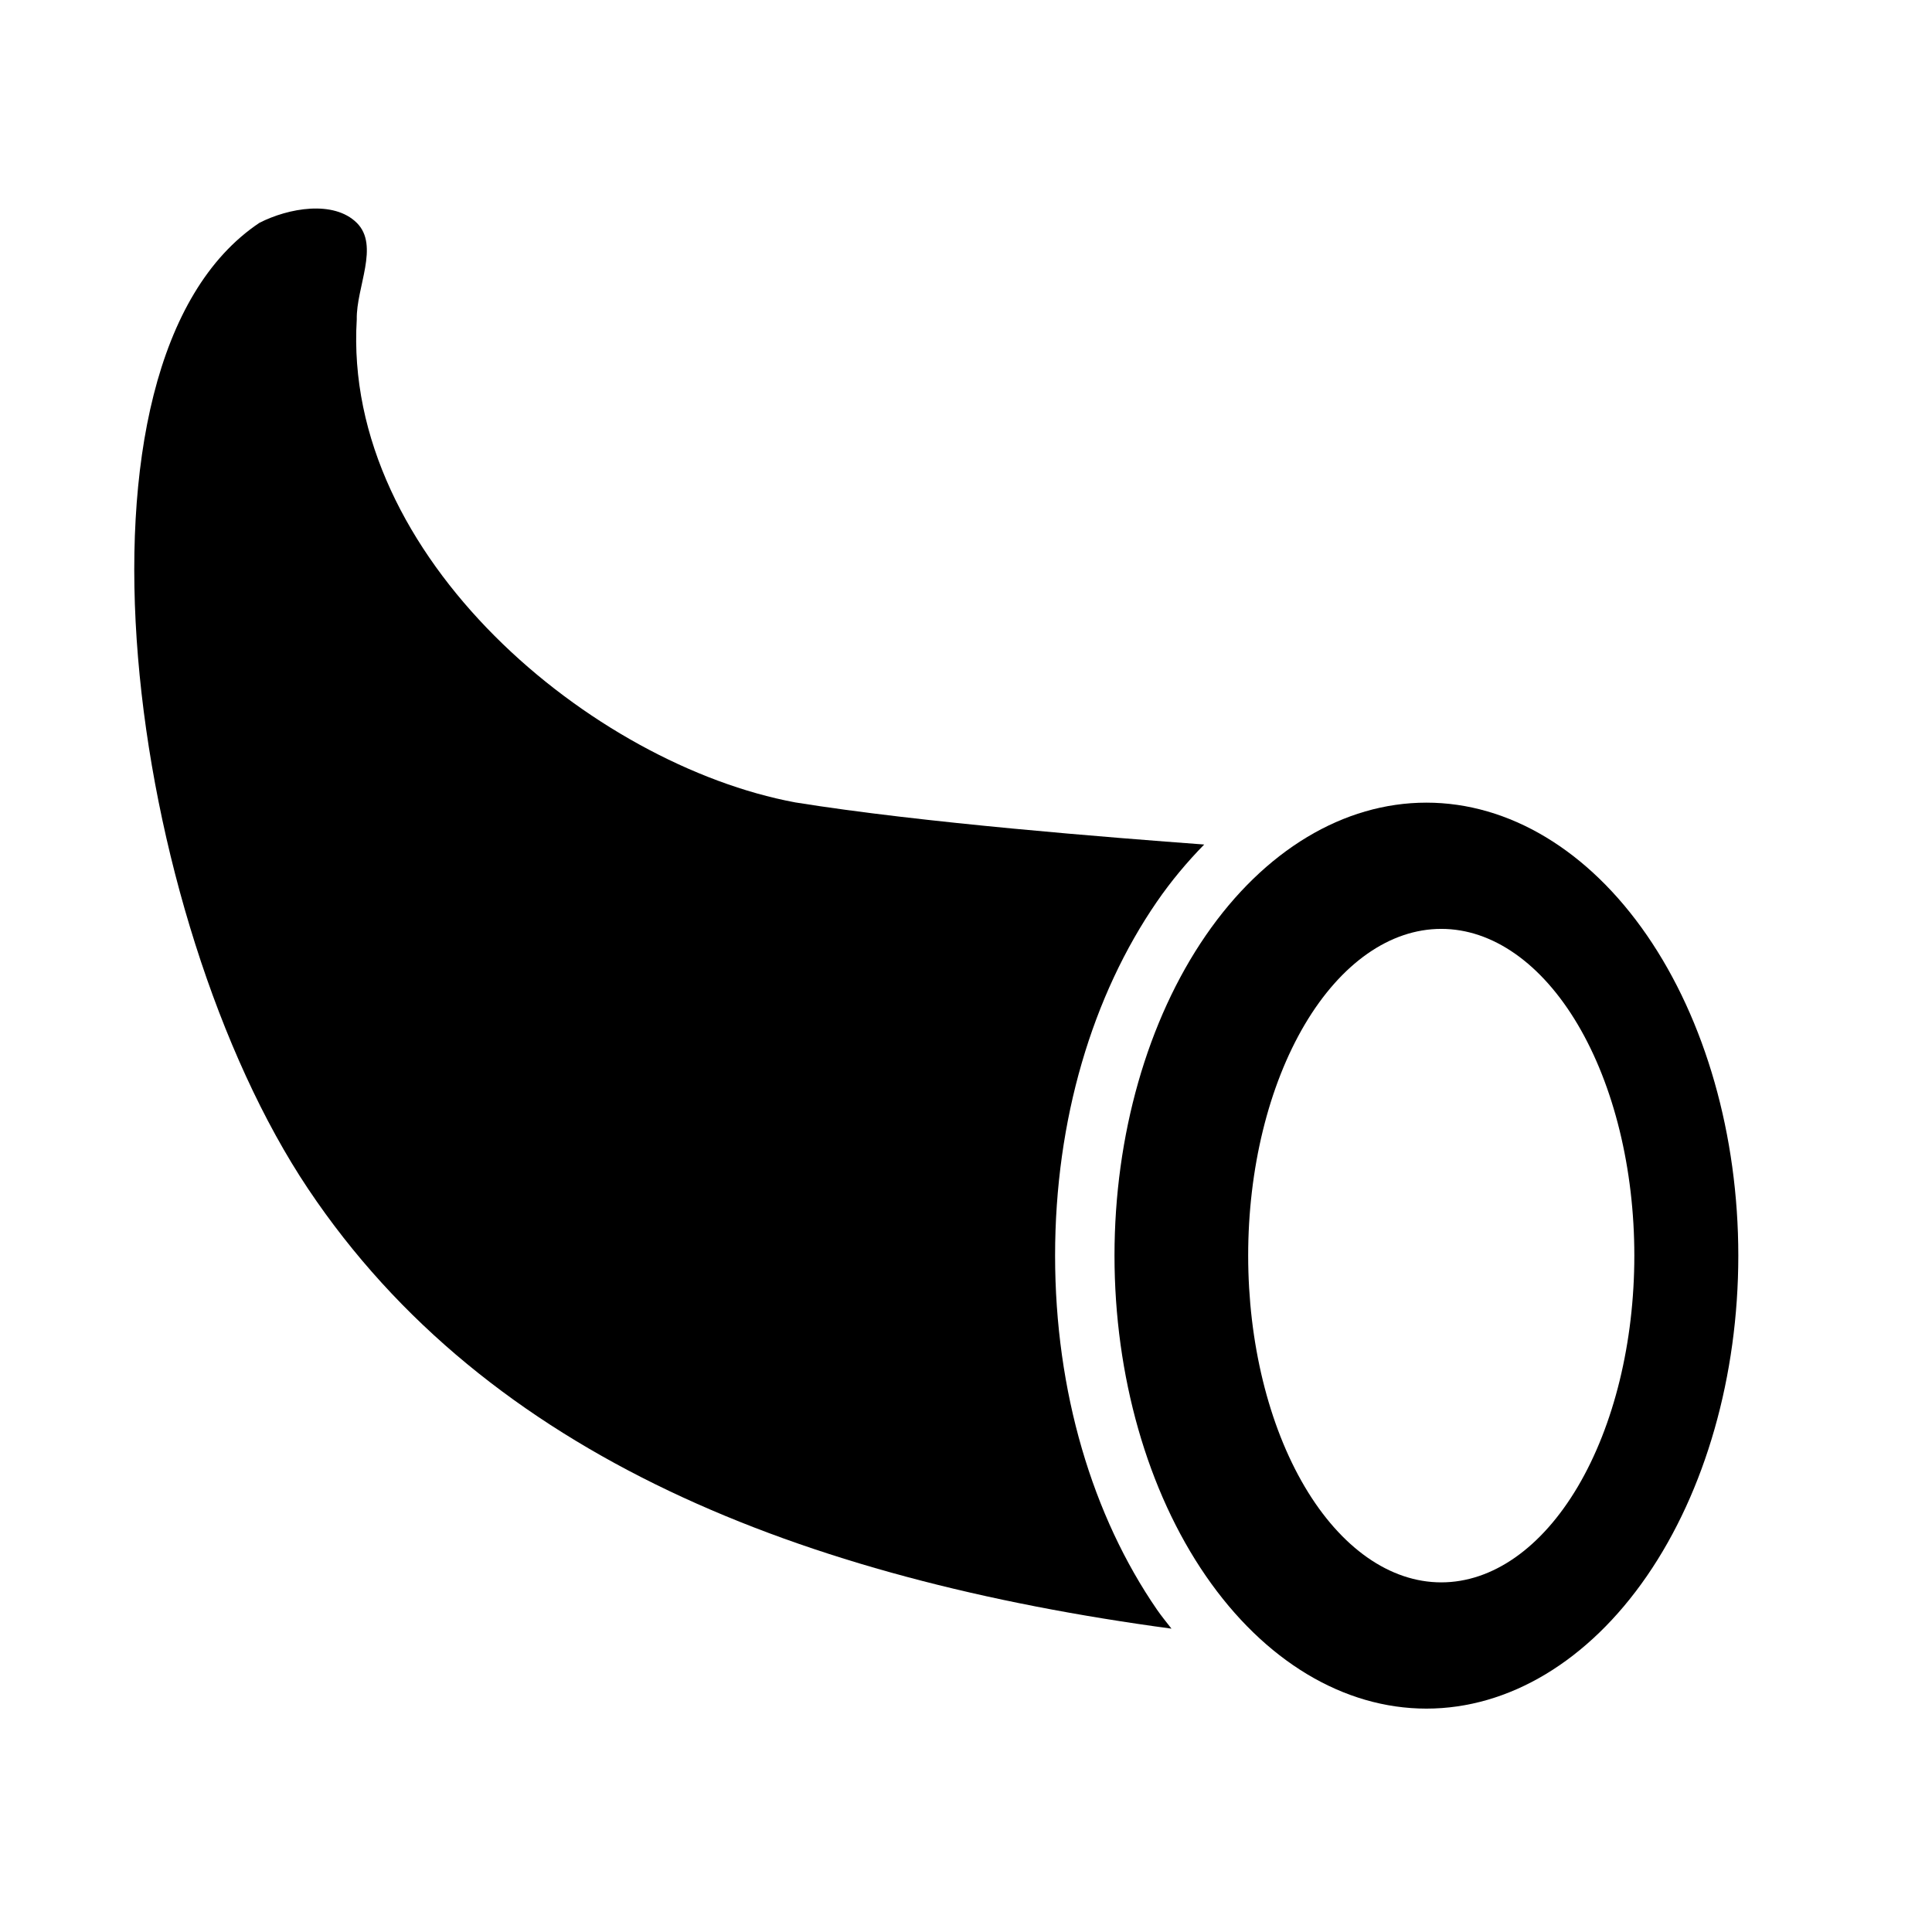<?xml version="1.0" encoding="UTF-8"?>
<!-- Uploaded to: ICON Repo, www.iconrepo.com, Generator: ICON Repo Mixer Tools -->
<svg fill="#000000" width="800px" height="800px" version="1.1" viewBox="144 144 512 512" xmlns="http://www.w3.org/2000/svg">
 <g>
  <path d="m522.01 356.71c-21.922 0-42.945 12.648-58.449 35.16-15.5 22.512-24.207 53.047-24.207 84.883 0 31.84 8.707 62.375 24.207 84.887 15.504 22.512 36.527 35.16 58.449 35.16s42.949-12.648 58.449-35.16 24.211-53.047 24.211-84.887c0-31.836-8.711-62.371-24.211-84.883-15.5-22.512-36.527-35.16-58.449-35.16zm3.938 33.453c13.57 0 26.586 9.125 36.184 25.363 9.594 16.238 14.984 38.262 14.984 61.227s-5.391 44.992-14.984 61.23c-9.598 16.238-22.613 25.359-36.184 25.359-13.57 0-26.586-9.121-36.184-25.359-9.594-16.238-14.984-38.266-14.984-61.23-0.004-22.965 5.391-44.988 14.984-61.227 9.598-16.238 22.613-25.363 36.184-25.363z"/>
  <path d="m226.25 199.3c-4.738 0.27-9.676 1.793-13.5 3.75-55.344 37.016-34.75 184.79 12.914 256.02 47.652 71.203 131.09 103.36 228.79 116.54-1.289-1.672-2.637-3.289-3.844-5.043-17.078-24.805-27-57.738-27-93.816s9.922-69.012 27-93.816c3.769-5.473 7.992-10.504 12.516-15.129-24.383-1.809-74.805-5.742-108.37-11.16-53.633-9.965-120.04-64.941-116.21-128.01-0.164-8.535 6.094-19.547 0-25.586-3.043-3.012-7.562-4.016-12.301-3.75z" fill-rule="evenodd"/>
 </g>
</svg>